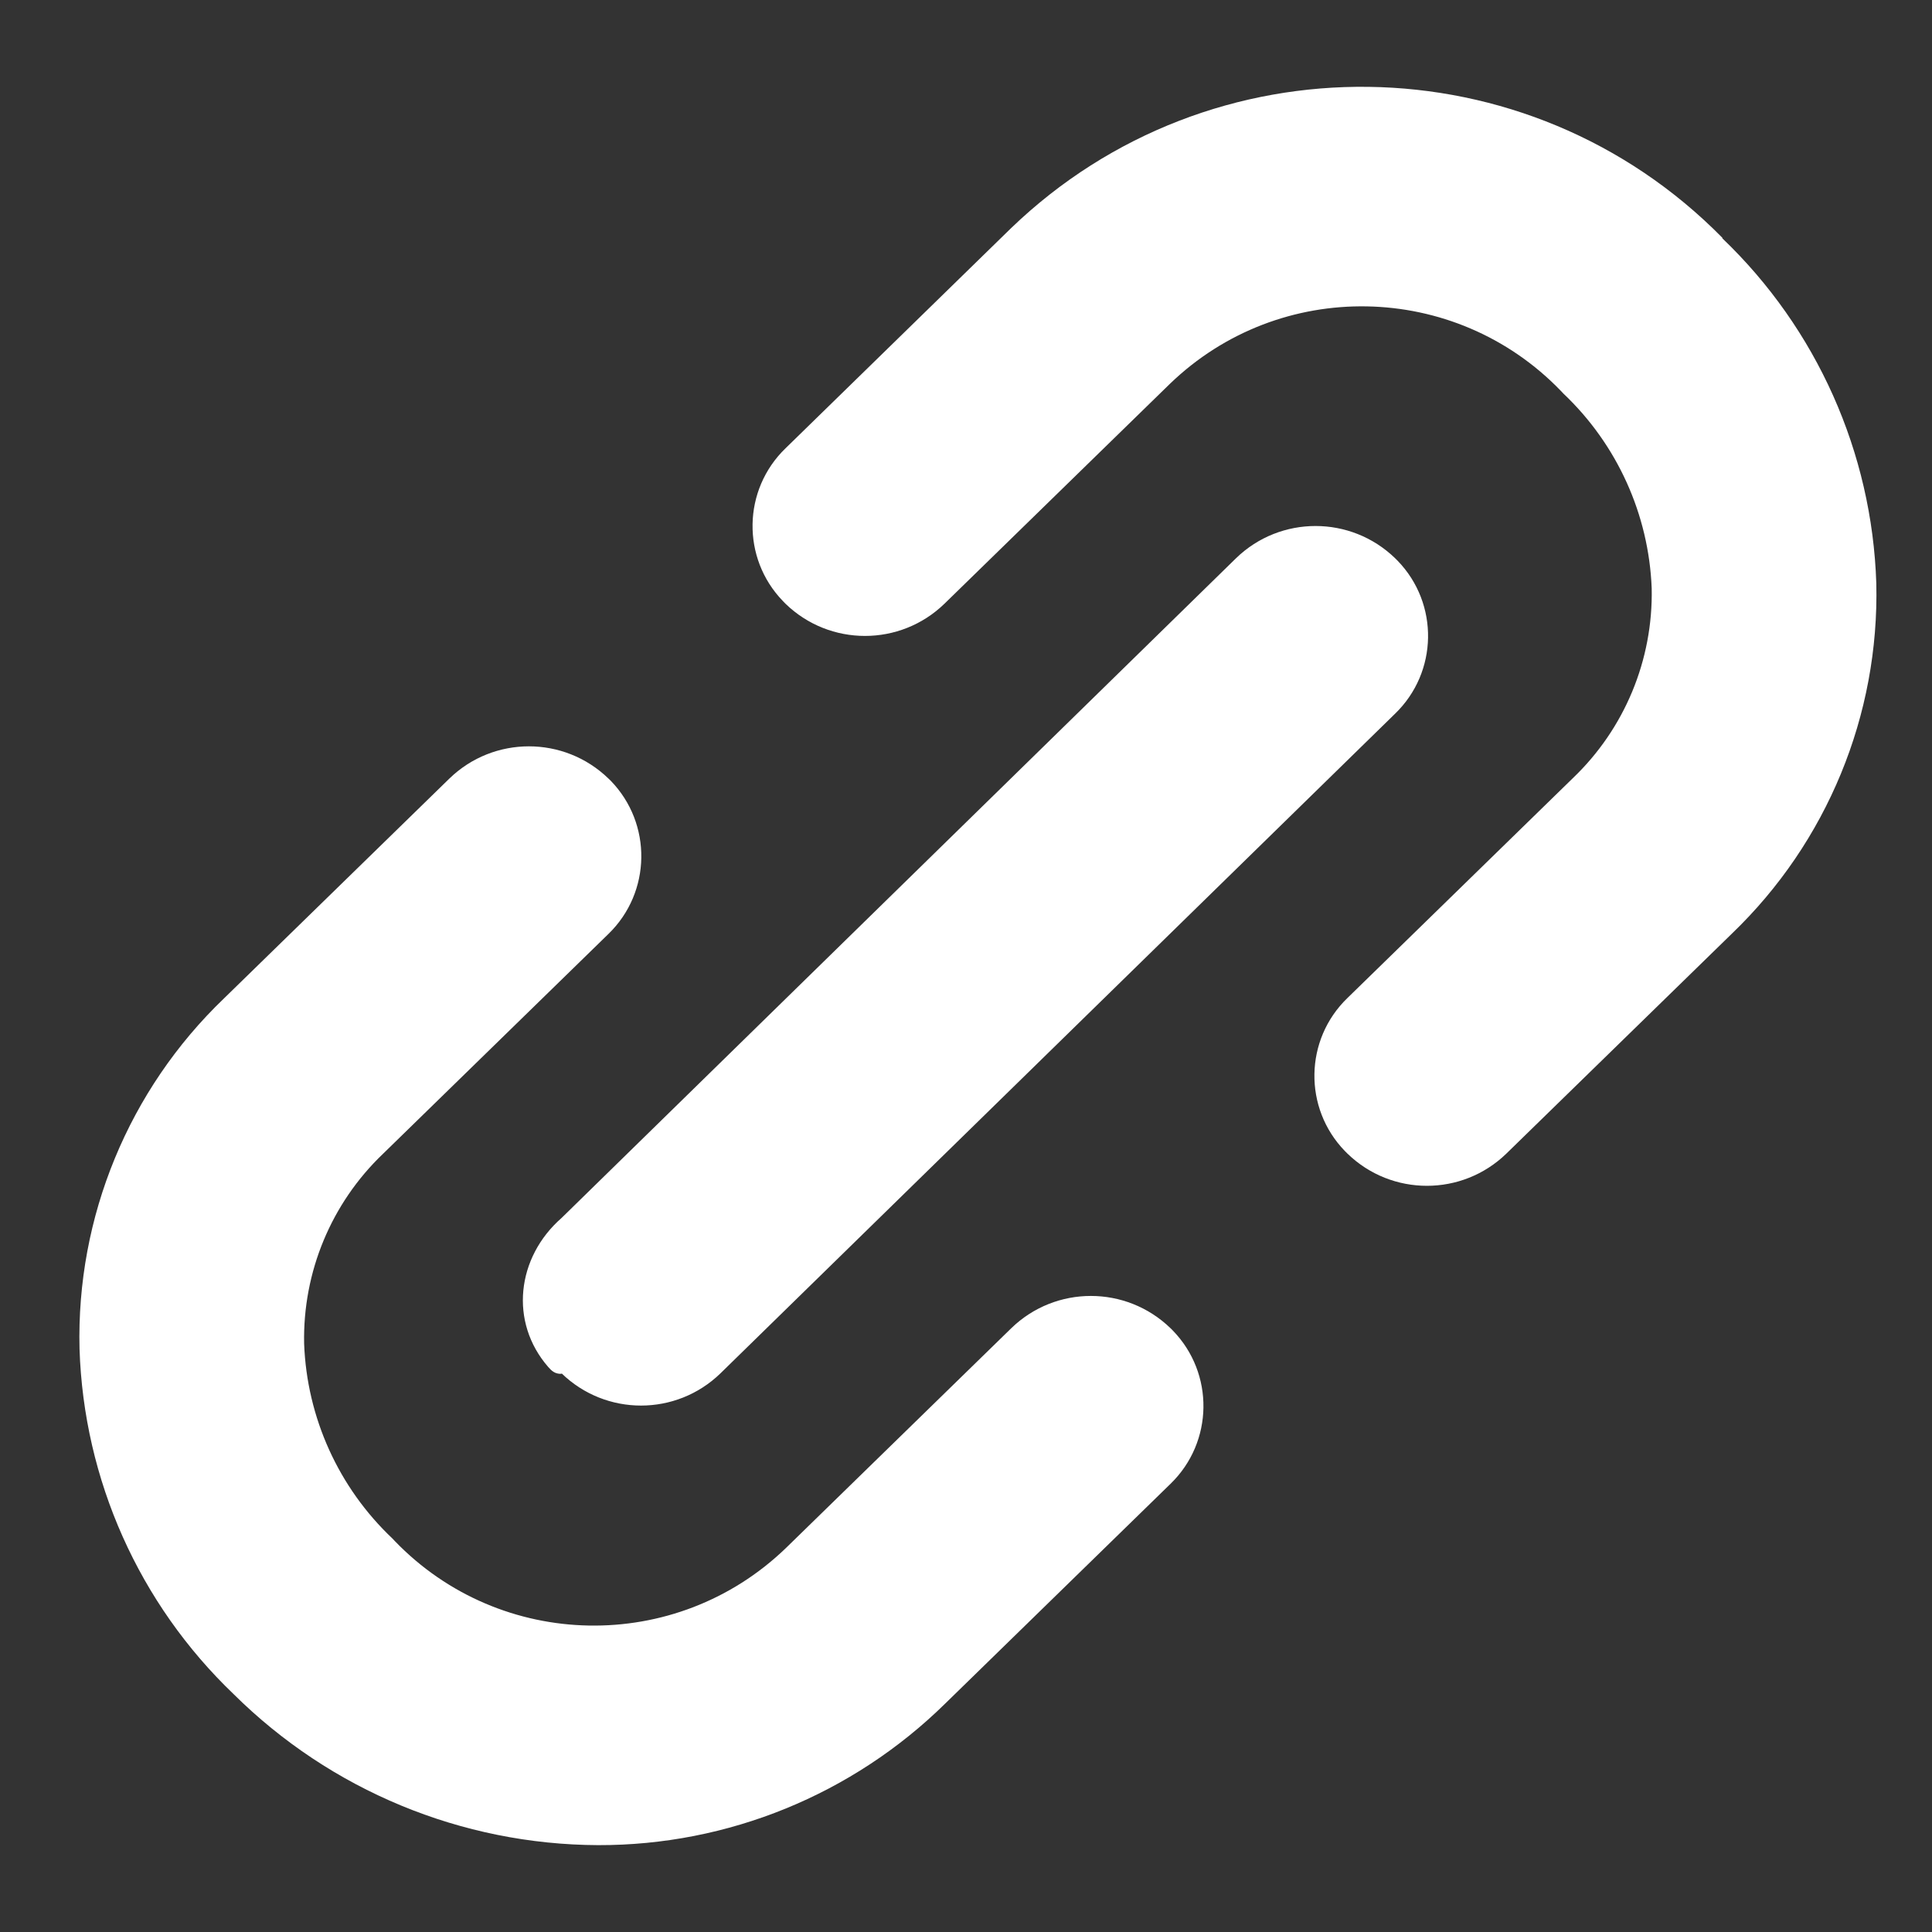 <?xml version="1.0" encoding="utf-8"?>
<!-- Generator: Adobe Illustrator 17.0.0, SVG Export Plug-In . SVG Version: 6.00 Build 0)  -->
<!DOCTYPE svg PUBLIC "-//W3C//DTD SVG 1.1//EN" "http://www.w3.org/Graphics/SVG/1.1/DTD/svg11.dtd">
<svg version="1.1" id="Layer_1" xmlns="http://www.w3.org/2000/svg" xmlns:xlink="http://www.w3.org/1999/xlink" x="0px" y="0px"
	 width="24px" height="24px" viewBox="0 0 24 24" enable-background="new 0 0 24 24" xml:space="preserve">
<rect x="0" y="0" width="24" height="24" fill="#333333" stroke="none"/>
<path id="share_chain_3" fill="#FFFFFF" d="M12.562,16.5l-2.8,2.731c-1.366,1.317-3.541,1.278-4.858-0.088
	c-0.009-0.01-0.019-0.02-0.028-0.03c-0.669-0.632-1.064-1.502-1.098-2.422c-0.018-0.889,0.337-1.744,0.98-2.358l2.8-2.731
	c0.534-0.518,0.546-1.371,0.028-1.904C7.577,9.689,7.568,9.68,7.558,9.671c-0.551-0.533-1.425-0.533-1.975,0l-2.8,2.731
	c-1.184,1.135-1.836,2.716-1.795,4.355c0.052,1.625,0.739,3.164,1.914,4.288c1.205,1.195,2.831,1.869,4.528,1.876
	c1.612,0.004,3.161-0.628,4.311-1.758l2.8-2.731c0.534-0.518,0.546-1.371,0.028-1.904c-0.009-0.009-0.018-0.018-0.028-0.028
	C13.989,15.965,13.113,15.965,12.562,16.5z M6.976,17.06c0.55,0.534,1.424,0.534,1.974,0l8.38-8.194
	c0.534-0.516,0.548-1.367,0.032-1.9c-0.01-0.011-0.021-0.021-0.032-0.032c-0.551-0.533-1.425-0.533-1.975,0L6.976,15.13
	c-0.558,0.488-0.653,1.293-0.165,1.852c0.04,0.045,0.082,0.088,0.165,0.084L6.976,17.06z M21.396,2.954
	c-2.416-2.454-6.358-2.507-8.838-0.118l-2.8,2.733C9.225,6.084,9.21,6.934,9.726,7.467C9.736,7.478,9.747,7.489,9.758,7.5
	c0.55,0.533,1.424,0.533,1.974,0l2.8-2.731c1.365-1.318,3.54-1.279,4.858,0.087c0.01,0.01,0.02,0.021,0.029,0.031
	c0.669,0.633,1.063,1.502,1.099,2.422c0.018,0.889-0.337,1.744-0.98,2.358l-2.8,2.731c-0.534,0.516-0.548,1.367-0.032,1.9
	c0.01,0.011,0.021,0.021,0.032,0.032c0.55,0.534,1.425,0.534,1.975,0l2.8-2.731c1.183-1.135,1.834-2.716,1.795-4.355
	c-0.053-1.623-0.739-3.16-1.912-4.283V2.954z"/>
</svg>
